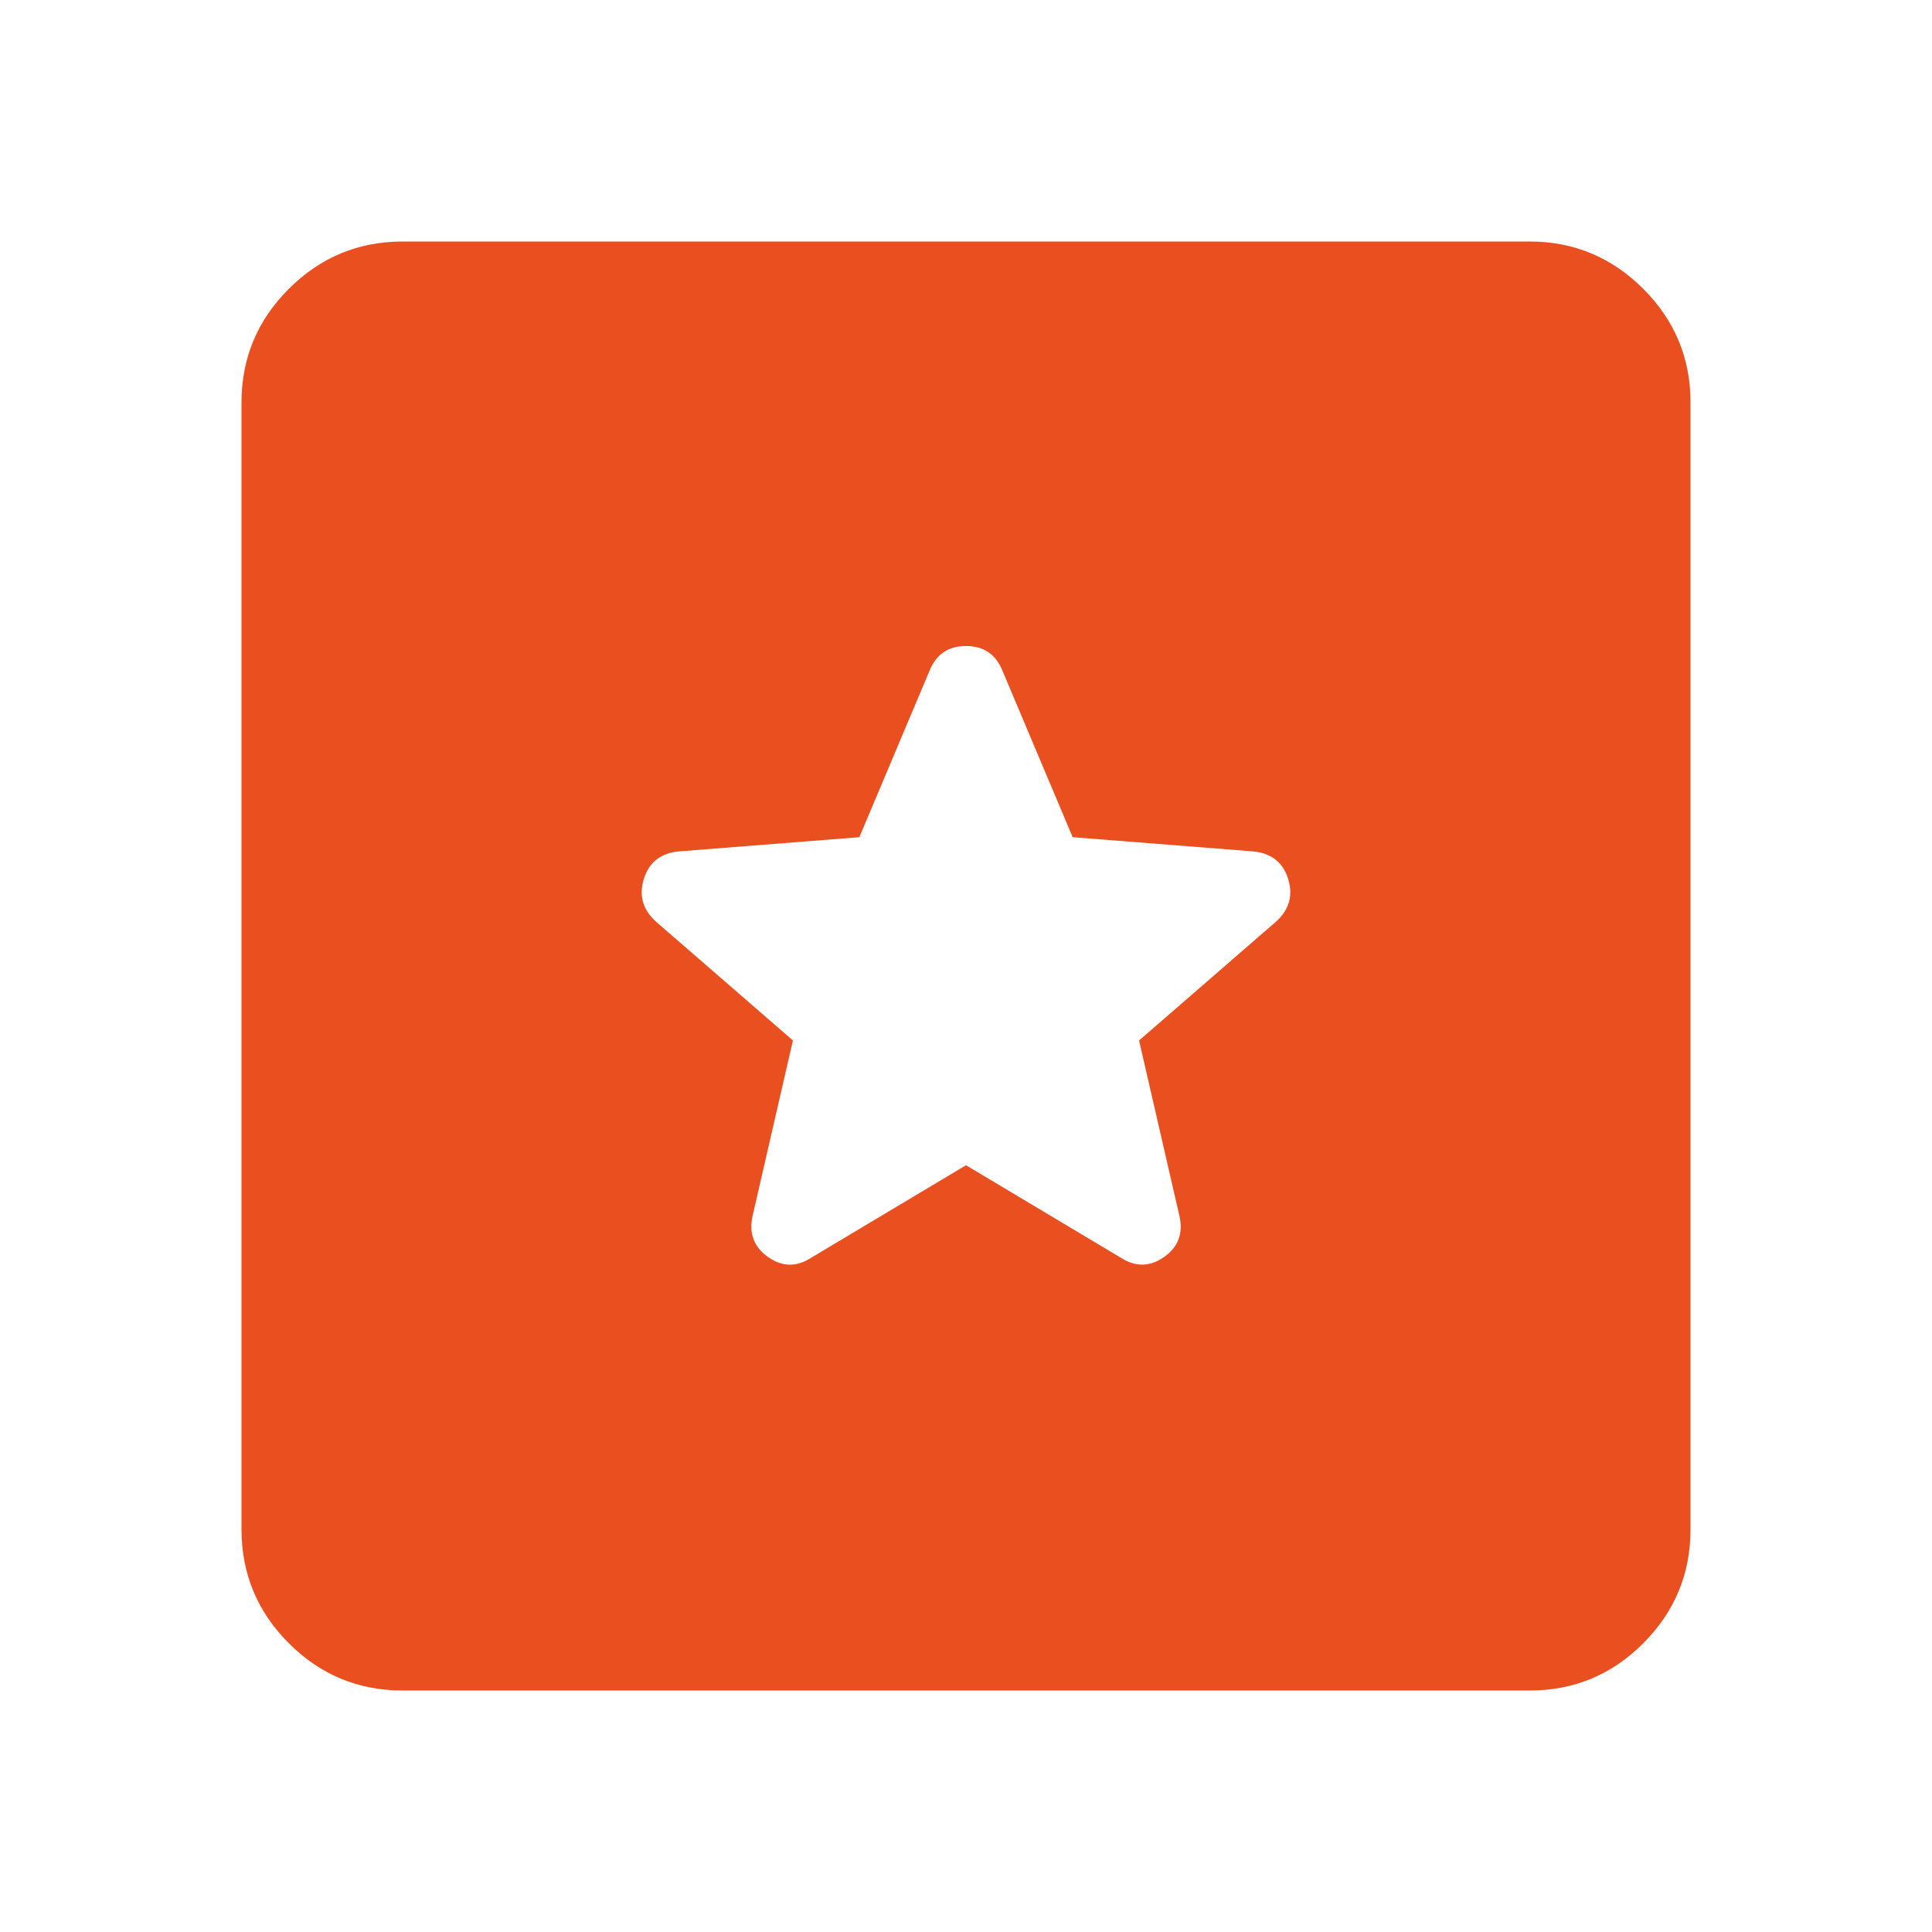 <svg width="64" height="64" viewBox="0 0 64 64" fill="none" xmlns="http://www.w3.org/2000/svg">
<path d="M13.333 56C11.867 56 10.612 55.478 9.568 54.435C8.524 53.391 8.002 52.135 8 50.667V13.333C8 11.867 8.523 10.612 9.568 9.568C10.613 8.524 11.868 8.002 13.333 8H50.667C52.133 8 53.389 8.523 54.435 9.568C55.48 10.613 56.002 11.868 56 13.333V50.667C56 52.133 55.478 53.389 54.435 54.435C53.391 55.48 52.135 56.002 50.667 56H13.333ZM32 38.6L37.133 41.667C37.622 41.978 38.1 41.967 38.568 41.635C39.036 41.302 39.202 40.846 39.067 40.267L37.733 34.467L42.267 30.533C42.711 30.133 42.844 29.656 42.667 29.101C42.489 28.547 42.089 28.246 41.467 28.2L35.533 27.733L33.2 22.2C32.978 21.667 32.578 21.4 32 21.4C31.422 21.4 31.022 21.667 30.8 22.2L28.467 27.733L22.533 28.2C21.911 28.244 21.511 28.545 21.333 29.101C21.156 29.658 21.289 30.135 21.733 30.533L26.267 34.467L24.933 40.267C24.8 40.844 24.967 41.3 25.435 41.635C25.902 41.969 26.38 41.98 26.867 41.667L32 38.6Z" fill="#E94F1F"/>
</svg>
